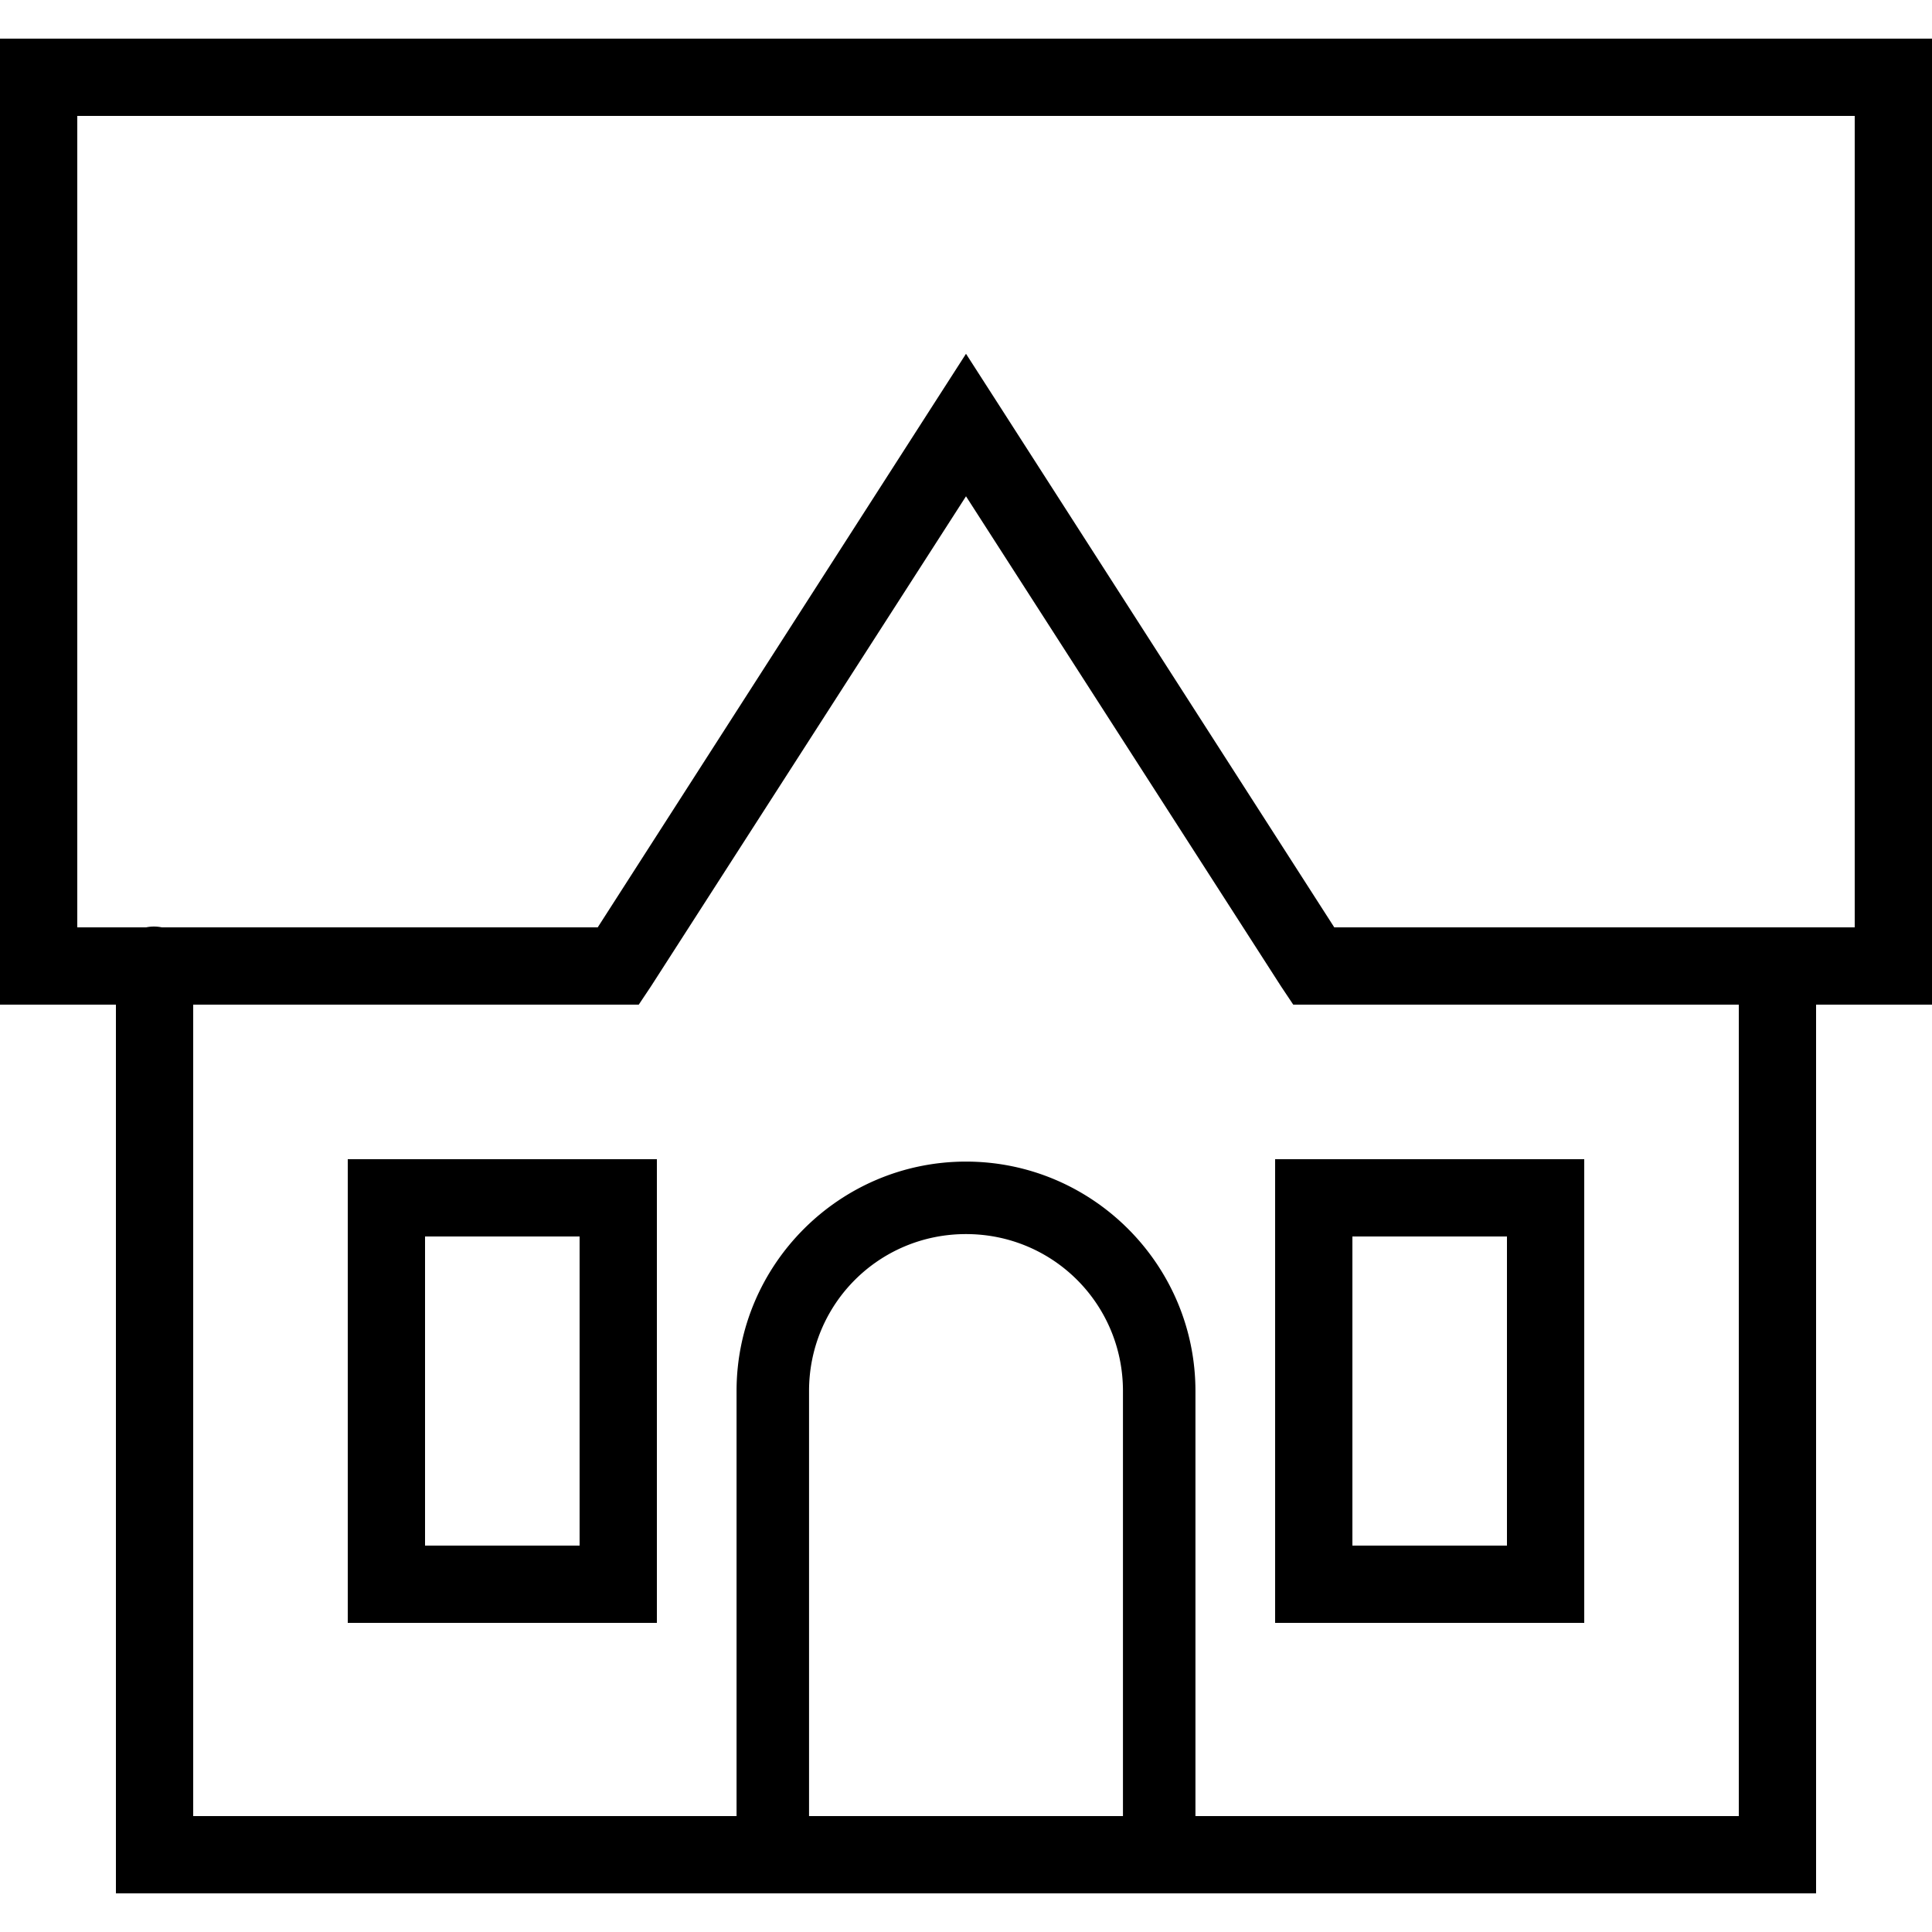 <?xml version="1.0" encoding="utf-8"?>
<svg xmlns="http://www.w3.org/2000/svg" width="50" height="50" viewBox="0 0 50 50" fill="#000000"><path style="text-indent:0;text-align:start;line-height:normal;text-transform:none;block-progression:tb;-inkscape-font-specification:Bitstream Vera Sans" d="M 0 1 L 0 2 L 0 25 L 0 26 L 1 26 L 3 26 L 3 48 L 3 49 L 4 49 L 46 49 L 47 49 L 47 48 L 47 26 L 49 26 L 50 26 L 50 25 L 50 2 L 50 1 L 49 1 L 1 1 L 0 1 z M 2 3 L 48 3 L 48 24 L 46.188 24 L 45.781 24 L 34.531 24 L 25.844 10.469 L 25 9.156 L 24.156 10.469 L 15.469 24 L 4.188 24 A 1 1 0 0 0 3.781 24 L 2 24 L 2 3 z M 25 12.844 L 33.156 25.531 L 33.469 26 L 34 26 L 45 26 L 45 47 L 30.938 47 L 30.938 36 C 30.938 32.729 28.271 30.062 25 30.062 C 21.729 30.062 19.062 32.729 19.062 36 L 19.062 47 L 5 47 L 5 26 L 16 26 L 16.531 26 L 16.844 25.531 L 25 12.844 z M 9 30 L 9 31 L 9 41 L 9 42 L 10 42 L 16 42 L 17 42 L 17 41 L 17 31 L 17 30 L 16 30 L 10 30 L 9 30 z M 33 30 L 33 31 L 33 41 L 33 42 L 34 42 L 40 42 L 41 42 L 41 41 L 41 31 L 41 30 L 40 30 L 34 30 L 33 30 z M 25 31.938 C 27.253 31.938 29.062 33.747 29.062 36 L 29.062 47 L 20.938 47 L 20.938 36 C 20.938 33.747 22.747 31.938 25 31.938 z M 11 32 L 15 32 L 15 40 L 11 40 L 11 32 z M 35 32 L 39 32 L 39 40 L 35 40 L 35 32 z" color="#000" overflow="visible" enable-background="accumulate" font-family="Bitstream Vera Sans" fill="#000000"/></svg>
